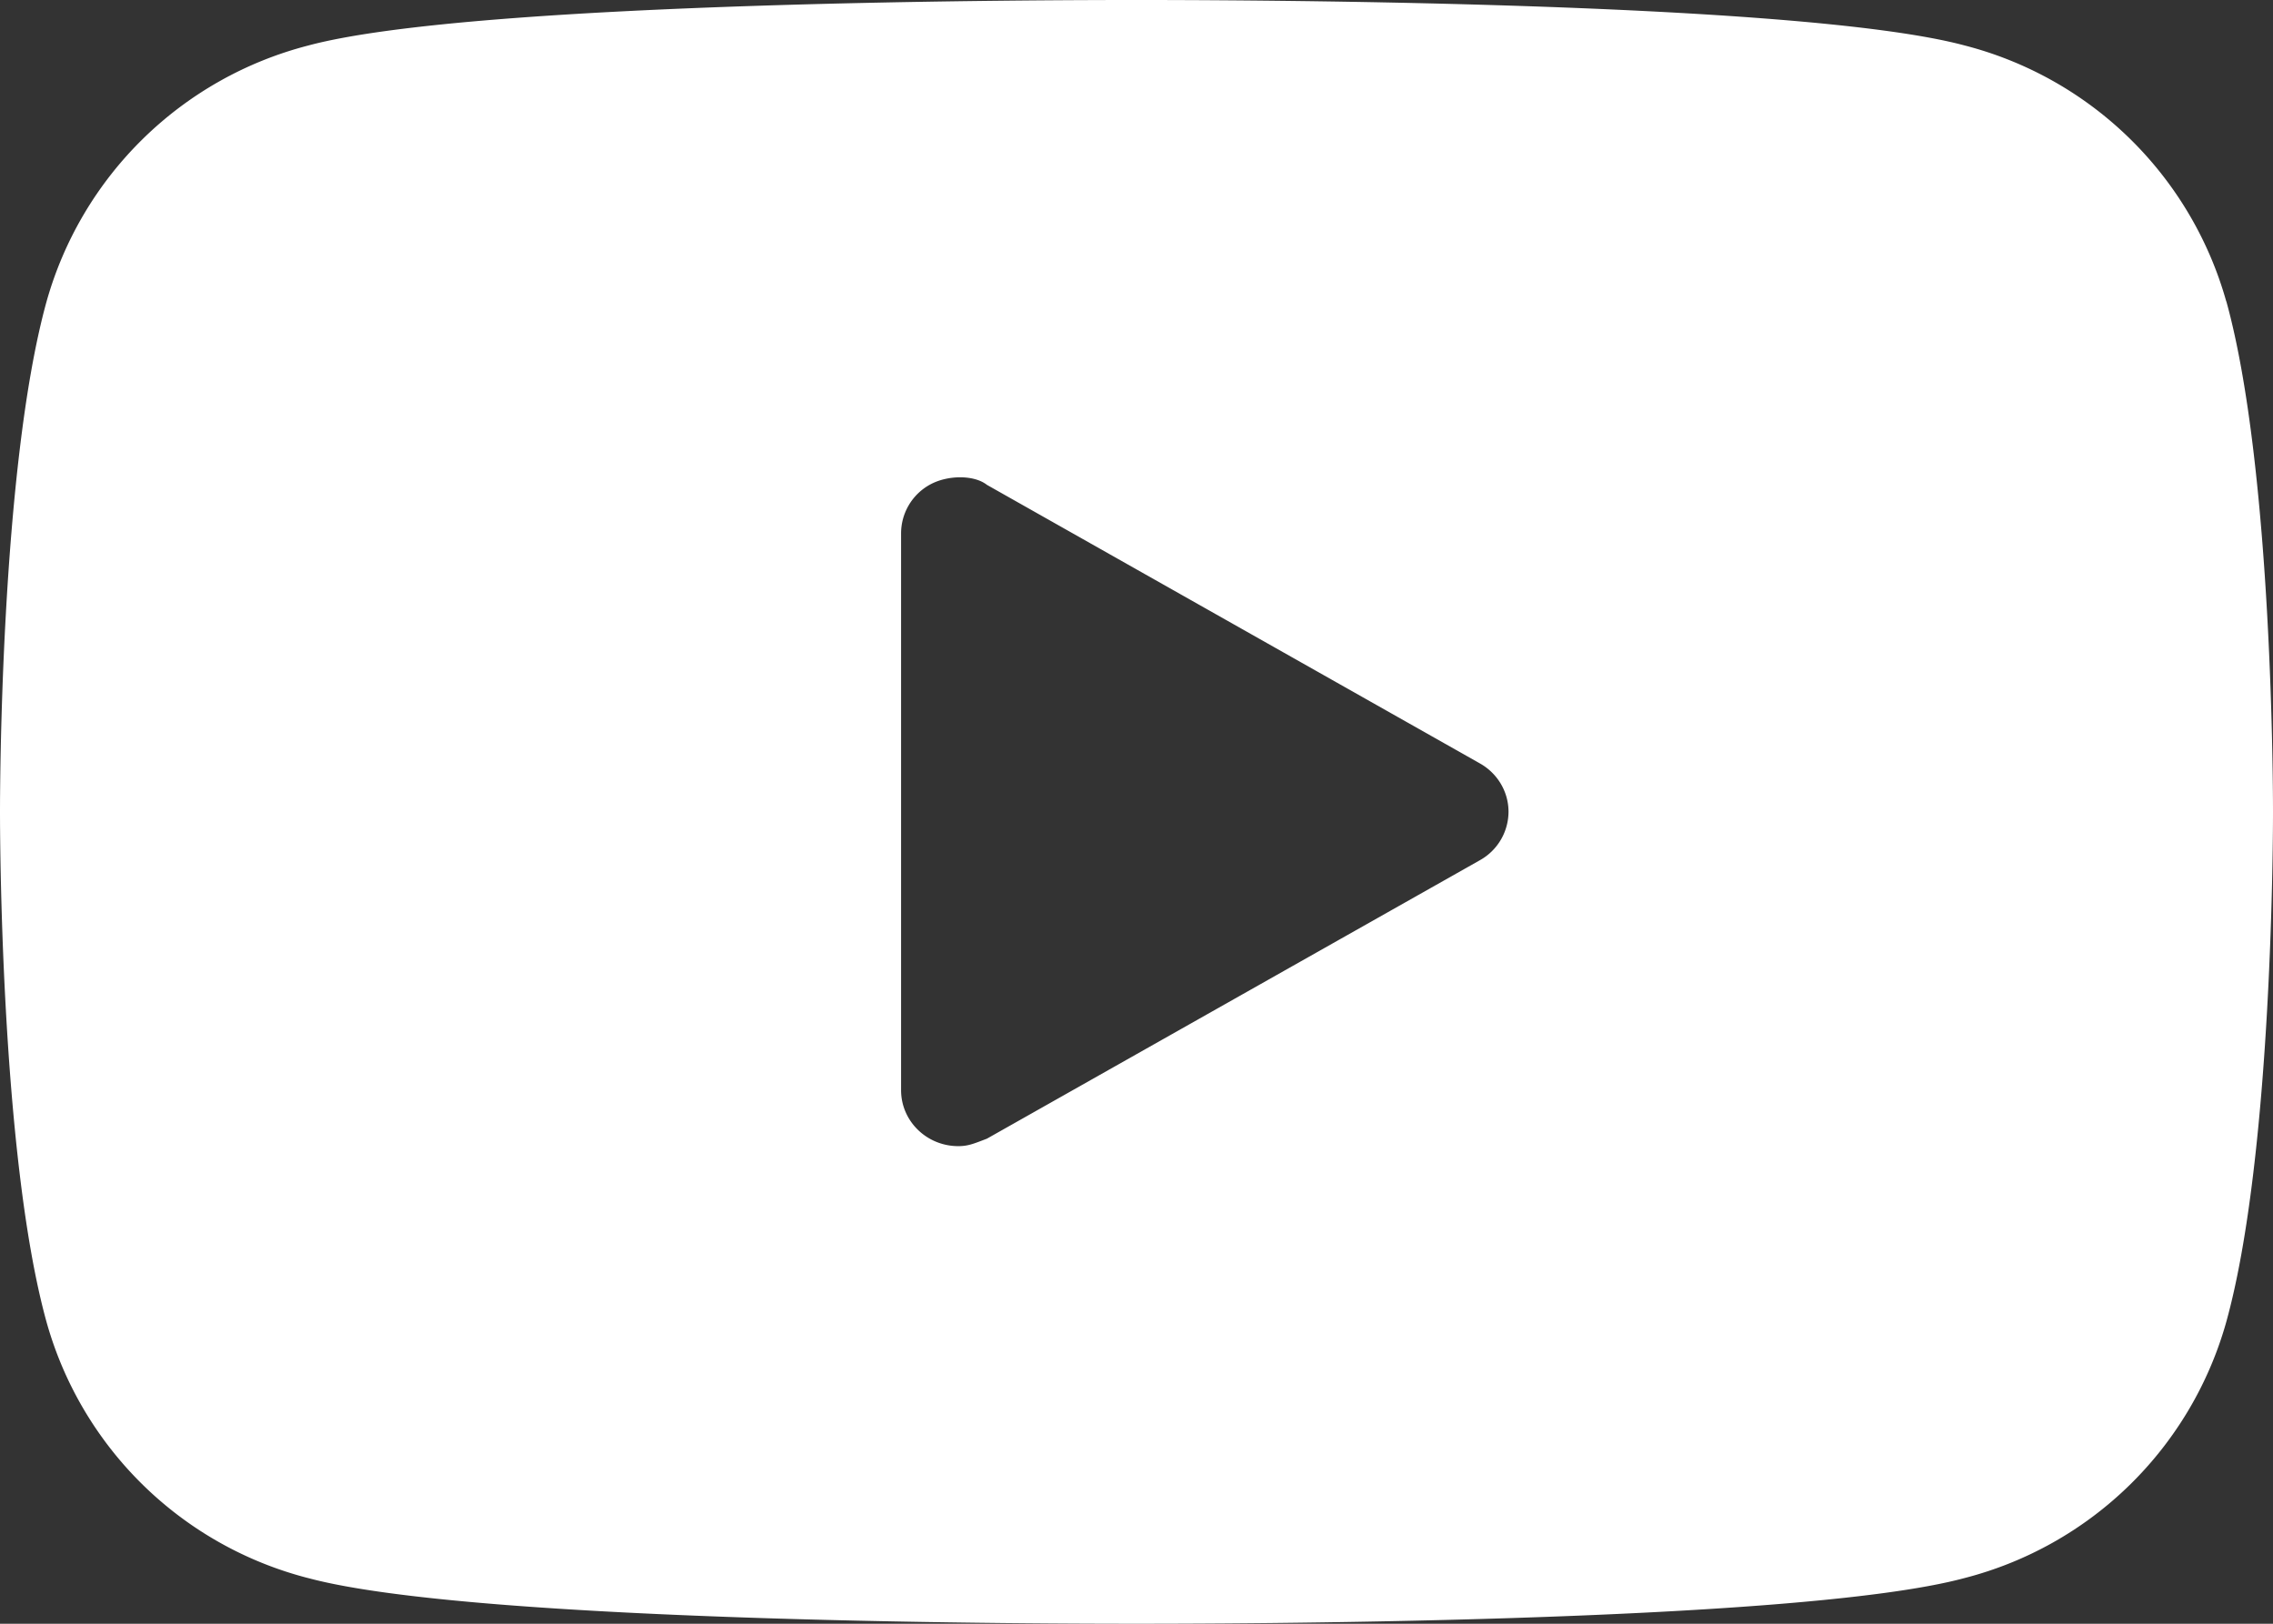 <svg xmlns="http://www.w3.org/2000/svg" width="21" height="15" viewBox="0 0 21 15"><rect x="0" y="0" width="21" height="15" fill="#333333" stroke="none"/><g><g><g><path fill="#fff" d="M2.846 14.578A3.385 3.385 0 0 1 .43 12.213C0 10.66 0 7.628 0 7.5c0-.128 0-3.16.43-4.714A3.39 3.39 0 0 1 2.846.421C4.408 0 9.88 0 10.499 0c.618 0 6.09 0 7.652.42a3.388 3.388 0 0 1 2.417 2.364h.001C21 4.34 21 7.37 21 7.499c0 .128 0 3.16-.432 4.714a3.388 3.388 0 0 1-2.418 2.365C16.59 15 11.117 15 10.5 15c-.62 0-6.09 0-7.653-.422zm6.272-4.059l4.554-2.572a.515.515 0 0 0 .265-.448c0-.184-.101-.355-.265-.447L9.118 4.479c-.118-.093-.365-.093-.53 0a.514.514 0 0 0-.263.448v5.144c0 .286.237.517.529.517.092 0 .146-.024.264-.069z"/></g></g></g></svg>